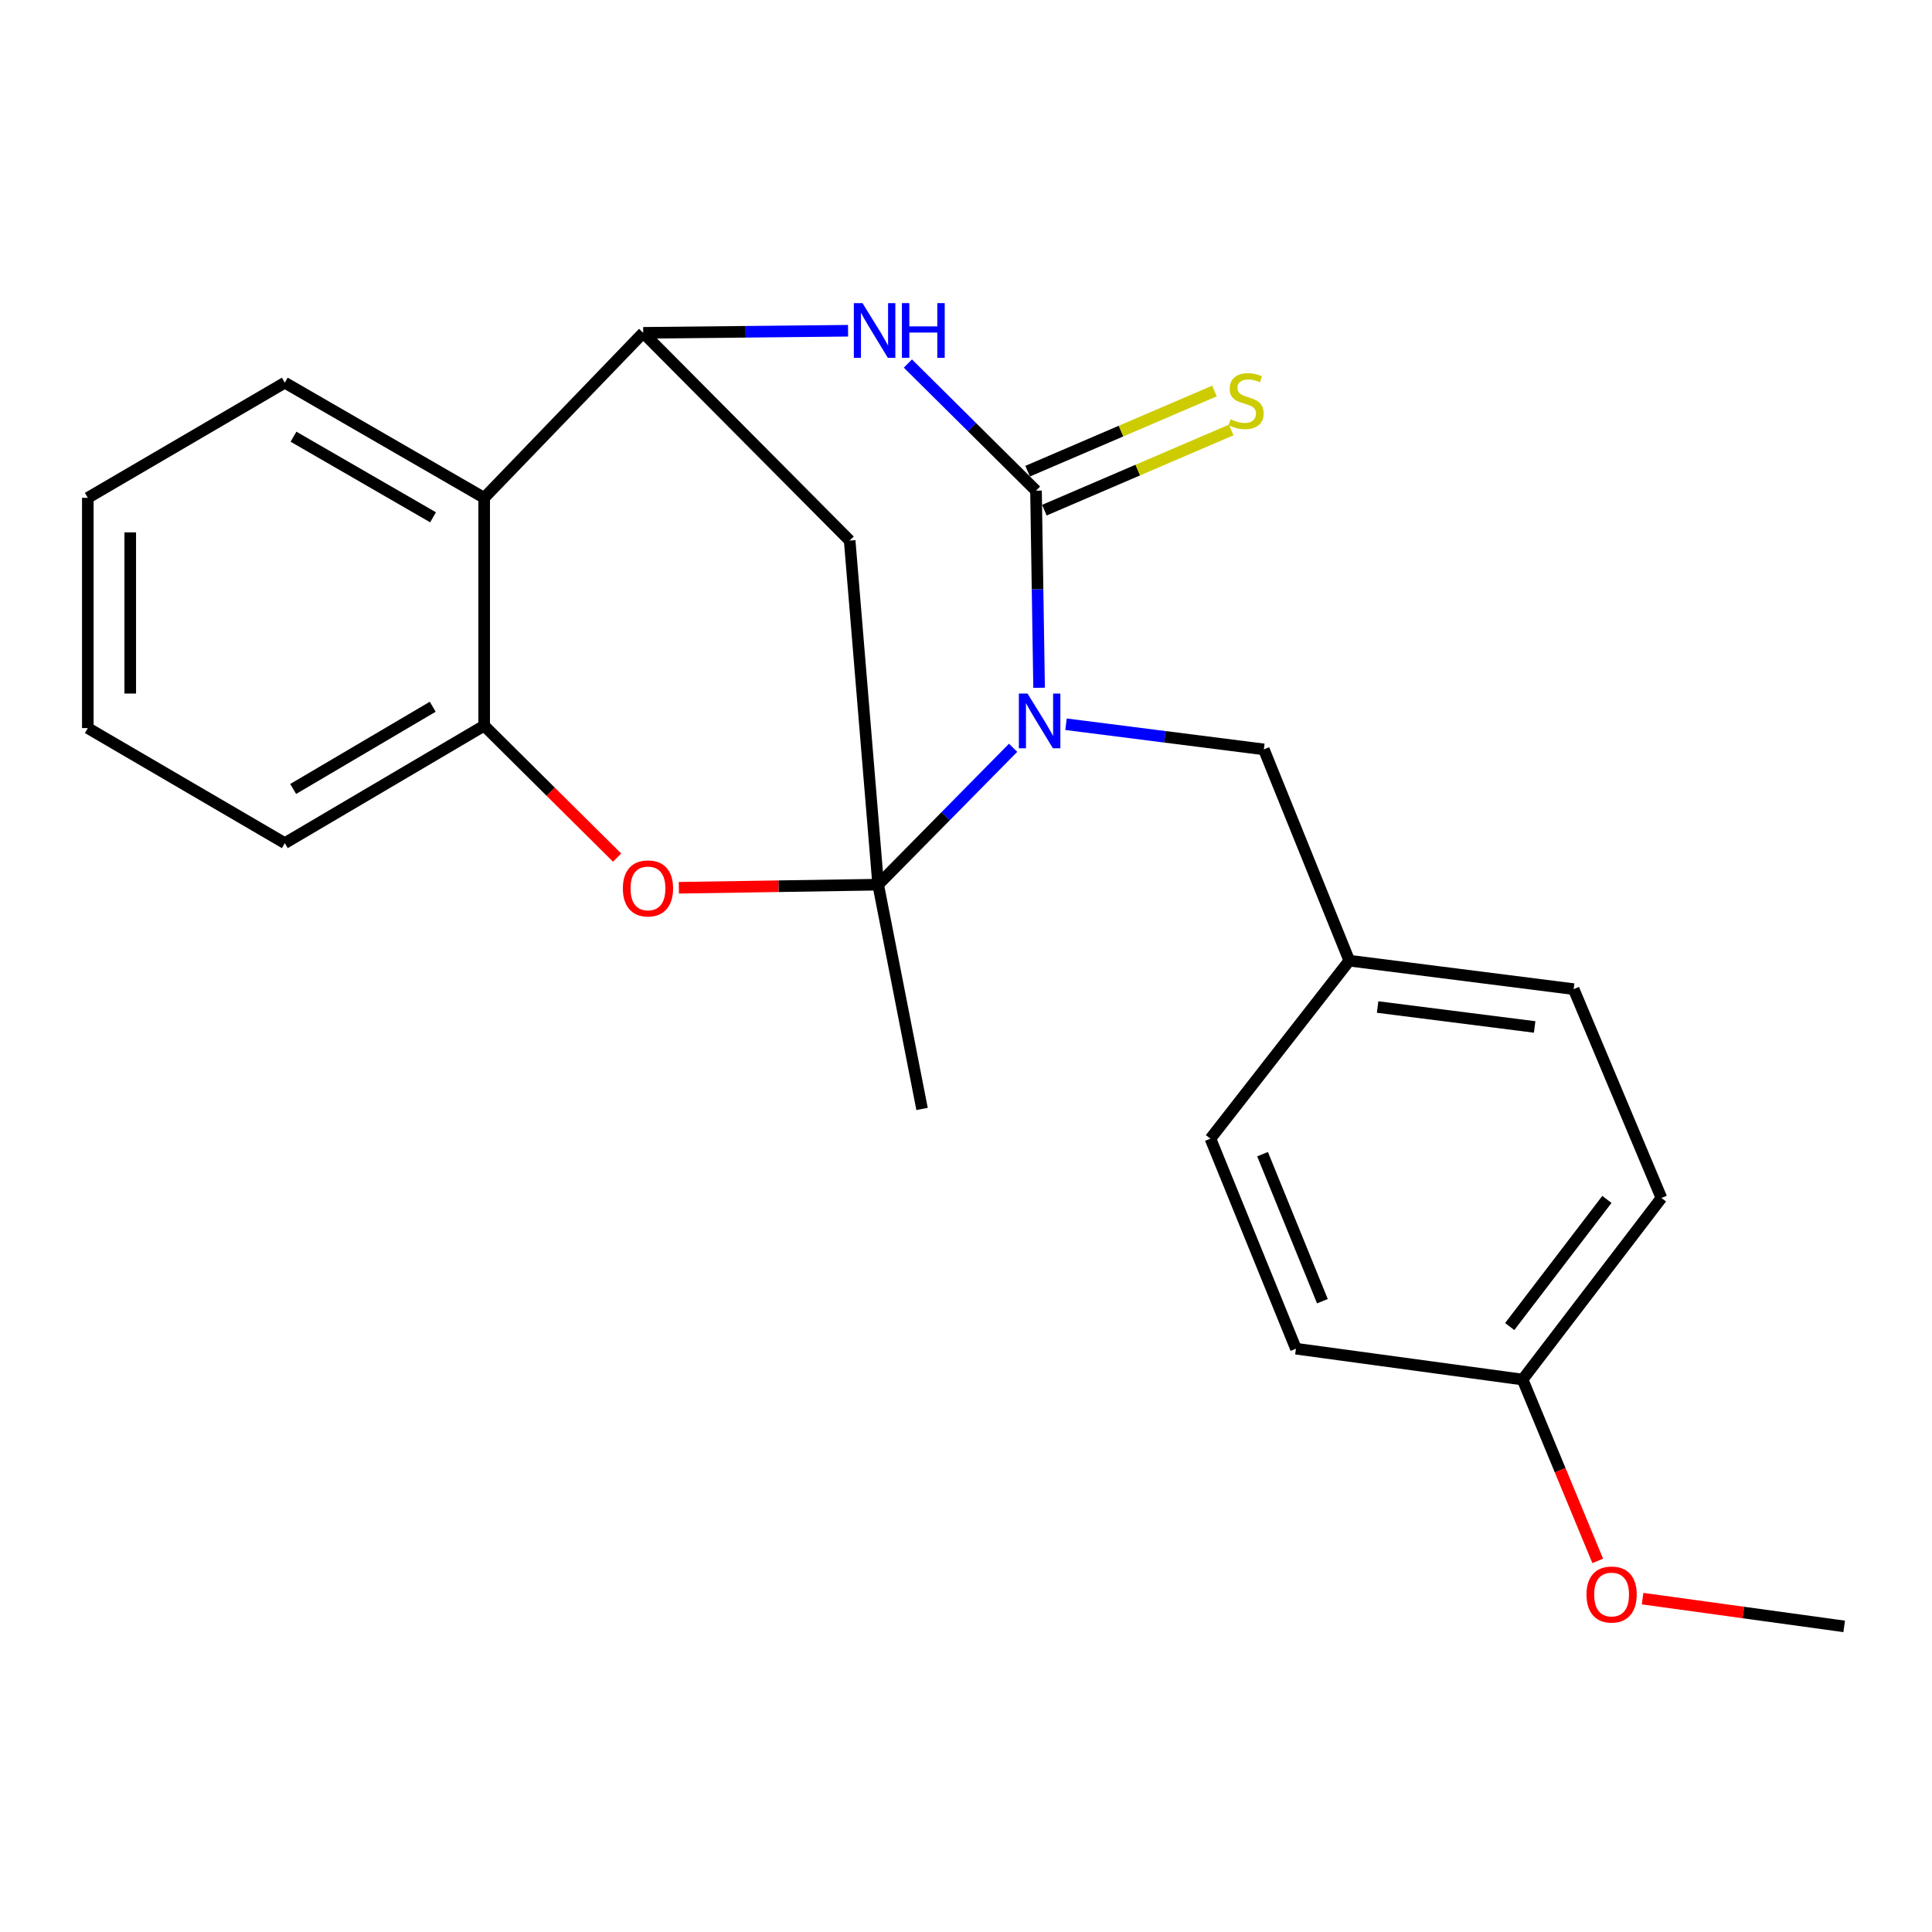 <?xml version='1.0' encoding='iso-8859-1'?>
<svg version='1.1' baseProfile='full'
              xmlns='http://www.w3.org/2000/svg'
                      xmlns:rdkit='http://www.rdkit.org/xml'
                      xmlns:xlink='http://www.w3.org/1999/xlink'
                  xml:space='preserve'
width='1000px' height='1000px' viewBox='0 0 1000 1000'>
<!-- END OF HEADER -->
<rect style='opacity:1.0;fill:#FFFFFF;stroke:none' width='1000' height='1000' x='0' y='0'> </rect>
<path class='bond-0' d='M 524.387,387.047 L 489.464,422.475' style='fill:none;fill-rule:evenodd;stroke:#0000FF;stroke-width:6px;stroke-linecap:butt;stroke-linejoin:miter;stroke-opacity:1' />
<path class='bond-0' d='M 489.464,422.475 L 454.541,457.902' style='fill:none;fill-rule:evenodd;stroke:#000000;stroke-width:6px;stroke-linecap:butt;stroke-linejoin:miter;stroke-opacity:1' />
<path class='bond-1' d='M 537.834,355.993 L 537.035,304.981' style='fill:none;fill-rule:evenodd;stroke:#0000FF;stroke-width:6px;stroke-linecap:butt;stroke-linejoin:miter;stroke-opacity:1' />
<path class='bond-1' d='M 537.035,304.981 L 536.236,253.969' style='fill:none;fill-rule:evenodd;stroke:#000000;stroke-width:6px;stroke-linecap:butt;stroke-linejoin:miter;stroke-opacity:1' />
<path class='bond-8' d='M 551.767,374.869 L 602.967,381.376' style='fill:none;fill-rule:evenodd;stroke:#0000FF;stroke-width:6px;stroke-linecap:butt;stroke-linejoin:miter;stroke-opacity:1' />
<path class='bond-8' d='M 602.967,381.376 L 654.167,387.883' style='fill:none;fill-rule:evenodd;stroke:#000000;stroke-width:6px;stroke-linecap:butt;stroke-linejoin:miter;stroke-opacity:1' />
<path class='bond-4' d='M 454.541,457.902 L 402.955,458.705' style='fill:none;fill-rule:evenodd;stroke:#000000;stroke-width:6px;stroke-linecap:butt;stroke-linejoin:miter;stroke-opacity:1' />
<path class='bond-4' d='M 402.955,458.705 L 351.369,459.508' style='fill:none;fill-rule:evenodd;stroke:#FF0000;stroke-width:6px;stroke-linecap:butt;stroke-linejoin:miter;stroke-opacity:1' />
<path class='bond-5' d='M 454.541,457.902 L 439.79,279.798' style='fill:none;fill-rule:evenodd;stroke:#000000;stroke-width:6px;stroke-linecap:butt;stroke-linejoin:miter;stroke-opacity:1' />
<path class='bond-10' d='M 454.541,457.902 L 477.258,573.991' style='fill:none;fill-rule:evenodd;stroke:#000000;stroke-width:6px;stroke-linecap:butt;stroke-linejoin:miter;stroke-opacity:1' />
<path class='bond-2' d='M 536.236,253.969 L 503.078,221.063' style='fill:none;fill-rule:evenodd;stroke:#000000;stroke-width:6px;stroke-linecap:butt;stroke-linejoin:miter;stroke-opacity:1' />
<path class='bond-2' d='M 503.078,221.063 L 469.92,188.157' style='fill:none;fill-rule:evenodd;stroke:#0000FF;stroke-width:6px;stroke-linecap:butt;stroke-linejoin:miter;stroke-opacity:1' />
<path class='bond-9' d='M 540.566,264.06 L 588.919,243.309' style='fill:none;fill-rule:evenodd;stroke:#000000;stroke-width:6px;stroke-linecap:butt;stroke-linejoin:miter;stroke-opacity:1' />
<path class='bond-9' d='M 588.919,243.309 L 637.272,222.559' style='fill:none;fill-rule:evenodd;stroke:#CCCC00;stroke-width:6px;stroke-linecap:butt;stroke-linejoin:miter;stroke-opacity:1' />
<path class='bond-9' d='M 531.905,243.879 L 580.258,223.128' style='fill:none;fill-rule:evenodd;stroke:#000000;stroke-width:6px;stroke-linecap:butt;stroke-linejoin:miter;stroke-opacity:1' />
<path class='bond-9' d='M 580.258,223.128 L 628.611,202.378' style='fill:none;fill-rule:evenodd;stroke:#CCCC00;stroke-width:6px;stroke-linecap:butt;stroke-linejoin:miter;stroke-opacity:1' />
<path class='bond-3' d='M 438.952,171.194 L 385.938,171.734' style='fill:none;fill-rule:evenodd;stroke:#0000FF;stroke-width:6px;stroke-linecap:butt;stroke-linejoin:miter;stroke-opacity:1' />
<path class='bond-3' d='M 385.938,171.734 L 332.925,172.274' style='fill:none;fill-rule:evenodd;stroke:#000000;stroke-width:6px;stroke-linecap:butt;stroke-linejoin:miter;stroke-opacity:1' />
<path class='bond-6' d='M 332.925,172.274 L 250.608,257.678' style='fill:none;fill-rule:evenodd;stroke:#000000;stroke-width:6px;stroke-linecap:butt;stroke-linejoin:miter;stroke-opacity:1' />
<path class='bond-23' d='M 332.925,172.274 L 439.79,279.798' style='fill:none;fill-rule:evenodd;stroke:#000000;stroke-width:6px;stroke-linecap:butt;stroke-linejoin:miter;stroke-opacity:1' />
<path class='bond-7' d='M 319.403,443.89 L 285.005,409.75' style='fill:none;fill-rule:evenodd;stroke:#FF0000;stroke-width:6px;stroke-linecap:butt;stroke-linejoin:miter;stroke-opacity:1' />
<path class='bond-7' d='M 285.005,409.75 L 250.608,375.609' style='fill:none;fill-rule:evenodd;stroke:#000000;stroke-width:6px;stroke-linecap:butt;stroke-linejoin:miter;stroke-opacity:1' />
<path class='bond-17' d='M 250.608,257.678 L 147.415,198.078' style='fill:none;fill-rule:evenodd;stroke:#000000;stroke-width:6px;stroke-linecap:butt;stroke-linejoin:miter;stroke-opacity:1' />
<path class='bond-17' d='M 224.145,267.756 L 151.91,226.036' style='fill:none;fill-rule:evenodd;stroke:#000000;stroke-width:6px;stroke-linecap:butt;stroke-linejoin:miter;stroke-opacity:1' />
<path class='bond-24' d='M 250.608,257.678 L 250.608,375.609' style='fill:none;fill-rule:evenodd;stroke:#000000;stroke-width:6px;stroke-linecap:butt;stroke-linejoin:miter;stroke-opacity:1' />
<path class='bond-19' d='M 250.608,375.609 L 147.415,436.405' style='fill:none;fill-rule:evenodd;stroke:#000000;stroke-width:6px;stroke-linecap:butt;stroke-linejoin:miter;stroke-opacity:1' />
<path class='bond-19' d='M 223.981,365.807 L 151.746,408.364' style='fill:none;fill-rule:evenodd;stroke:#000000;stroke-width:6px;stroke-linecap:butt;stroke-linejoin:miter;stroke-opacity:1' />
<path class='bond-11' d='M 654.167,387.883 L 698.394,497.237' style='fill:none;fill-rule:evenodd;stroke:#000000;stroke-width:6px;stroke-linecap:butt;stroke-linejoin:miter;stroke-opacity:1' />
<path class='bond-13' d='M 698.394,497.237 L 626.52,589.364' style='fill:none;fill-rule:evenodd;stroke:#000000;stroke-width:6px;stroke-linecap:butt;stroke-linejoin:miter;stroke-opacity:1' />
<path class='bond-14' d='M 698.394,497.237 L 814.519,511.975' style='fill:none;fill-rule:evenodd;stroke:#000000;stroke-width:6px;stroke-linecap:butt;stroke-linejoin:miter;stroke-opacity:1' />
<path class='bond-14' d='M 713.048,521.234 L 794.335,531.551' style='fill:none;fill-rule:evenodd;stroke:#000000;stroke-width:6px;stroke-linecap:butt;stroke-linejoin:miter;stroke-opacity:1' />
<path class='bond-12' d='M 788.093,714.054 L 859.954,620.061' style='fill:none;fill-rule:evenodd;stroke:#000000;stroke-width:6px;stroke-linecap:butt;stroke-linejoin:miter;stroke-opacity:1' />
<path class='bond-12' d='M 781.426,686.617 L 831.729,620.821' style='fill:none;fill-rule:evenodd;stroke:#000000;stroke-width:6px;stroke-linecap:butt;stroke-linejoin:miter;stroke-opacity:1' />
<path class='bond-18' d='M 788.093,714.054 L 807.537,760.982' style='fill:none;fill-rule:evenodd;stroke:#000000;stroke-width:6px;stroke-linecap:butt;stroke-linejoin:miter;stroke-opacity:1' />
<path class='bond-18' d='M 807.537,760.982 L 826.982,807.909' style='fill:none;fill-rule:evenodd;stroke:#FF0000;stroke-width:6px;stroke-linecap:butt;stroke-linejoin:miter;stroke-opacity:1' />
<path class='bond-25' d='M 788.093,714.054 L 670.772,698.083' style='fill:none;fill-rule:evenodd;stroke:#000000;stroke-width:6px;stroke-linecap:butt;stroke-linejoin:miter;stroke-opacity:1' />
<path class='bond-16' d='M 626.52,589.364 L 670.772,698.083' style='fill:none;fill-rule:evenodd;stroke:#000000;stroke-width:6px;stroke-linecap:butt;stroke-linejoin:miter;stroke-opacity:1' />
<path class='bond-16' d='M 653.499,597.393 L 684.475,673.496' style='fill:none;fill-rule:evenodd;stroke:#000000;stroke-width:6px;stroke-linecap:butt;stroke-linejoin:miter;stroke-opacity:1' />
<path class='bond-15' d='M 814.519,511.975 L 859.954,620.061' style='fill:none;fill-rule:evenodd;stroke:#000000;stroke-width:6px;stroke-linecap:butt;stroke-linejoin:miter;stroke-opacity:1' />
<path class='bond-21' d='M 147.415,198.078 L 45.455,257.678' style='fill:none;fill-rule:evenodd;stroke:#000000;stroke-width:6px;stroke-linecap:butt;stroke-linejoin:miter;stroke-opacity:1' />
<path class='bond-20' d='M 850.2,827.447 L 902.373,834.633' style='fill:none;fill-rule:evenodd;stroke:#FF0000;stroke-width:6px;stroke-linecap:butt;stroke-linejoin:miter;stroke-opacity:1' />
<path class='bond-20' d='M 902.373,834.633 L 954.545,841.819' style='fill:none;fill-rule:evenodd;stroke:#000000;stroke-width:6px;stroke-linecap:butt;stroke-linejoin:miter;stroke-opacity:1' />
<path class='bond-22' d='M 147.415,436.405 L 45.455,376.854' style='fill:none;fill-rule:evenodd;stroke:#000000;stroke-width:6px;stroke-linecap:butt;stroke-linejoin:miter;stroke-opacity:1' />
<path class='bond-26' d='M 45.455,257.678 L 45.455,376.854' style='fill:none;fill-rule:evenodd;stroke:#000000;stroke-width:6px;stroke-linecap:butt;stroke-linejoin:miter;stroke-opacity:1' />
<path class='bond-26' d='M 67.416,275.555 L 67.416,358.978' style='fill:none;fill-rule:evenodd;stroke:#000000;stroke-width:6px;stroke-linecap:butt;stroke-linejoin:miter;stroke-opacity:1' />
<path  class='atom-0' d='M 531.842 358.973
L 541.122 373.973
Q 542.042 375.453, 543.522 378.133
Q 545.002 380.813, 545.082 380.973
L 545.082 358.973
L 548.842 358.973
L 548.842 387.293
L 544.962 387.293
L 535.002 370.893
Q 533.842 368.973, 532.602 366.773
Q 531.402 364.573, 531.042 363.893
L 531.042 387.293
L 527.362 387.293
L 527.362 358.973
L 531.842 358.973
' fill='#0000FF'/>
<path  class='atom-3' d='M 446.426 156.894
L 455.706 171.894
Q 456.626 173.374, 458.106 176.054
Q 459.586 178.734, 459.666 178.894
L 459.666 156.894
L 463.426 156.894
L 463.426 185.214
L 459.546 185.214
L 449.586 168.814
Q 448.426 166.894, 447.186 164.694
Q 445.986 162.494, 445.626 161.814
L 445.626 185.214
L 441.946 185.214
L 441.946 156.894
L 446.426 156.894
' fill='#0000FF'/>
<path  class='atom-3' d='M 466.826 156.894
L 470.666 156.894
L 470.666 168.934
L 485.146 168.934
L 485.146 156.894
L 488.986 156.894
L 488.986 185.214
L 485.146 185.214
L 485.146 172.134
L 470.666 172.134
L 470.666 185.214
L 466.826 185.214
L 466.826 156.894
' fill='#0000FF'/>
<path  class='atom-5' d='M 322.39 459.837
Q 322.39 453.037, 325.75 449.237
Q 329.11 445.437, 335.39 445.437
Q 341.67 445.437, 345.03 449.237
Q 348.39 453.037, 348.39 459.837
Q 348.39 466.717, 344.99 470.637
Q 341.59 474.517, 335.39 474.517
Q 329.15 474.517, 325.75 470.637
Q 322.39 466.757, 322.39 459.837
M 335.39 471.317
Q 339.71 471.317, 342.03 468.437
Q 344.39 465.517, 344.39 459.837
Q 344.39 454.277, 342.03 451.477
Q 339.71 448.637, 335.39 448.637
Q 331.07 448.637, 328.71 451.437
Q 326.39 454.237, 326.39 459.837
Q 326.39 465.557, 328.71 468.437
Q 331.07 471.317, 335.39 471.317
' fill='#FF0000'/>
<path  class='atom-10' d='M 636.98 217.022
Q 637.3 217.142, 638.62 217.702
Q 639.94 218.262, 641.38 218.622
Q 642.86 218.942, 644.3 218.942
Q 646.98 218.942, 648.54 217.662
Q 650.1 216.342, 650.1 214.062
Q 650.1 212.502, 649.3 211.542
Q 648.54 210.582, 647.34 210.062
Q 646.14 209.542, 644.14 208.942
Q 641.62 208.182, 640.1 207.462
Q 638.62 206.742, 637.54 205.222
Q 636.5 203.702, 636.5 201.142
Q 636.5 197.582, 638.9 195.382
Q 641.34 193.182, 646.14 193.182
Q 649.42 193.182, 653.14 194.742
L 652.22 197.822
Q 648.82 196.422, 646.26 196.422
Q 643.5 196.422, 641.98 197.582
Q 640.46 198.702, 640.5 200.662
Q 640.5 202.182, 641.26 203.102
Q 642.06 204.022, 643.18 204.542
Q 644.34 205.062, 646.26 205.662
Q 648.82 206.462, 650.34 207.262
Q 651.86 208.062, 652.94 209.702
Q 654.06 211.302, 654.06 214.062
Q 654.06 217.982, 651.42 220.102
Q 648.82 222.182, 644.46 222.182
Q 641.94 222.182, 640.02 221.622
Q 638.14 221.102, 635.9 220.182
L 636.98 217.022
' fill='#CCCC00'/>
<path  class='atom-19' d='M 821.162 825.318
Q 821.162 818.518, 824.522 814.718
Q 827.882 810.918, 834.162 810.918
Q 840.442 810.918, 843.802 814.718
Q 847.162 818.518, 847.162 825.318
Q 847.162 832.198, 843.762 836.118
Q 840.362 839.998, 834.162 839.998
Q 827.922 839.998, 824.522 836.118
Q 821.162 832.238, 821.162 825.318
M 834.162 836.798
Q 838.482 836.798, 840.802 833.918
Q 843.162 830.998, 843.162 825.318
Q 843.162 819.758, 840.802 816.958
Q 838.482 814.118, 834.162 814.118
Q 829.842 814.118, 827.482 816.918
Q 825.162 819.718, 825.162 825.318
Q 825.162 831.038, 827.482 833.918
Q 829.842 836.798, 834.162 836.798
' fill='#FF0000'/>
</svg>
